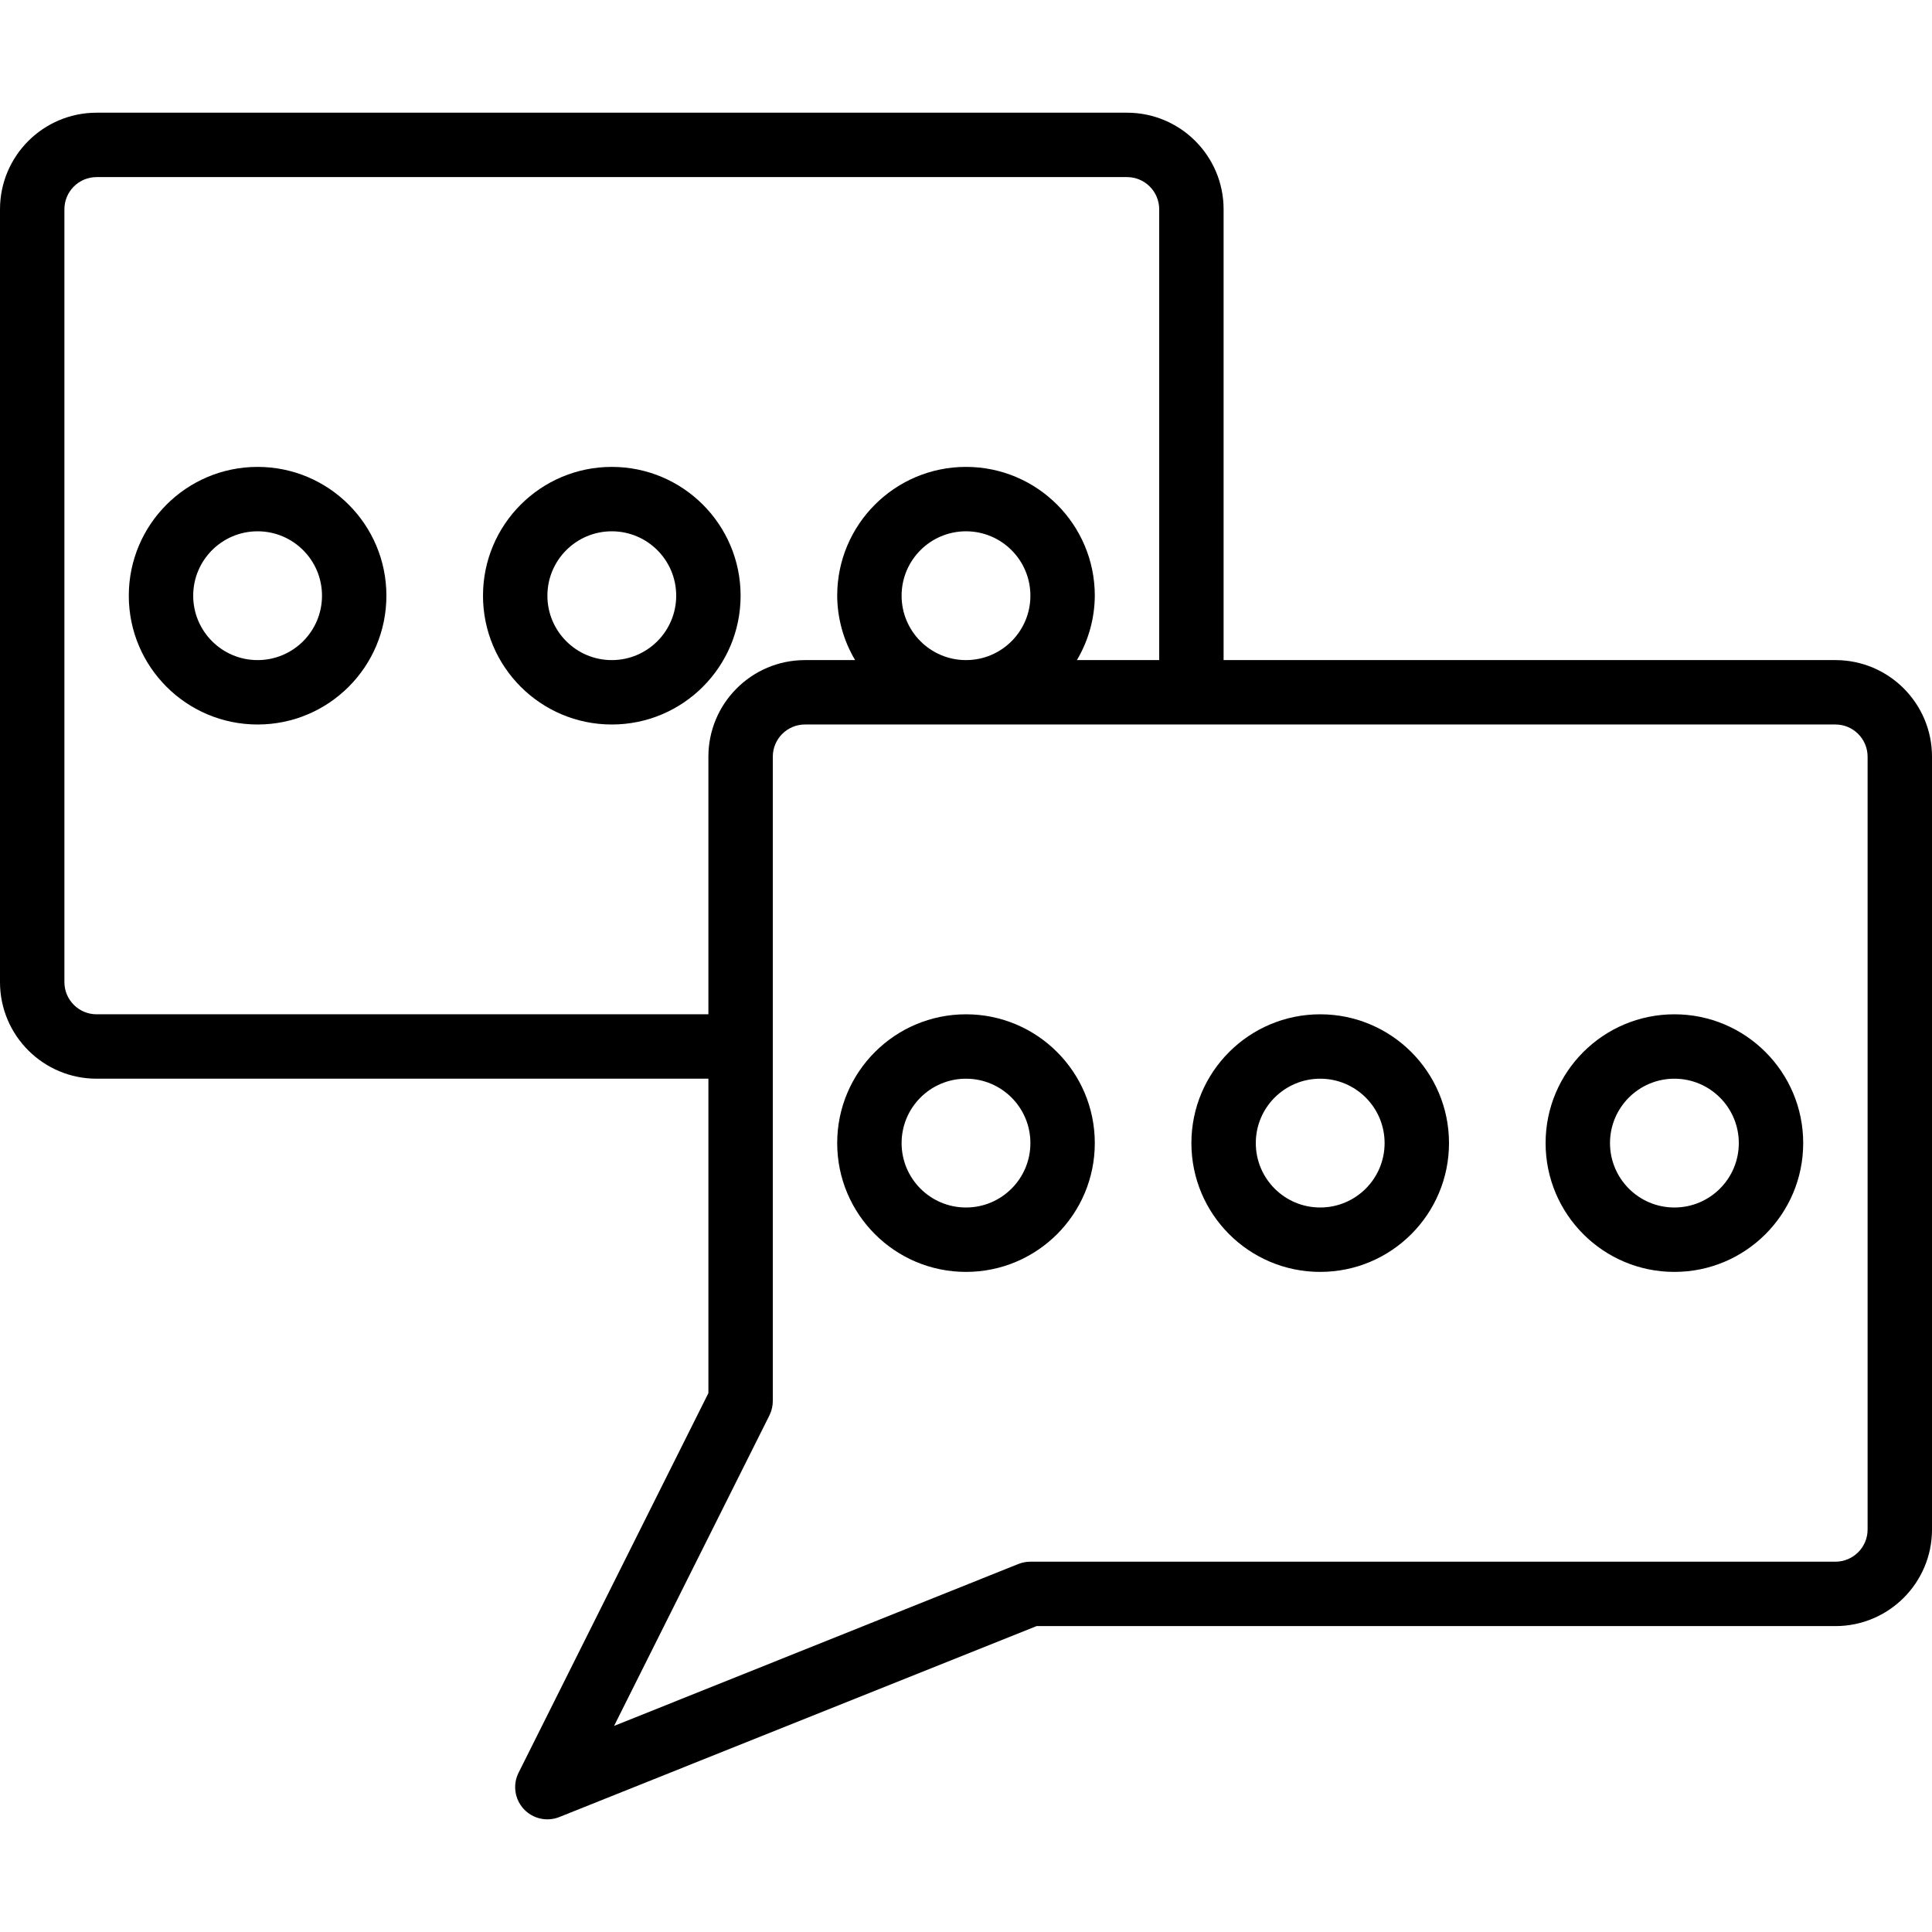 <svg height="480pt" viewBox="0 -28 480 480" width="480pt" xmlns="http://www.w3.org/2000/svg"><path d="m456 136h-152v-112c0-13.254-10.746-24-24-24h-256c-13.254 0-24 10.746-24 24v192c0 13.254 10.746 24 24 24h152v78.113l-47.16 94.312c-1.492 2.973-.984 6.555 1.266 9.004 2.254 2.445 5.785 3.242 8.871 2.004l118.559-47.434h198.465c13.254 0 24-10.746 24-24v-192c0-13.254-10.746-24-24-24zm-432 88c-4.418 0-8-3.582-8-8v-192c0-4.418 3.582-8 8-8h256c4.418 0 8 3.582 8 8v112h-20.449c2.879-4.844 4.418-10.367 4.449-16 0-17.672-14.328-32-32-32s-32 14.328-32 32c.031 5.633 1.57 11.156 4.449 16h-12.449c-13.254 0-24 10.746-24 24v64zm200-104c0-8.836 7.164-16 16-16s16 7.164 16 16-7.164 16-16 16-16-7.164-16-16zm240 232c0 4.418-3.582 8-8 8h-200c-1.02 0-2.027.191-2.977.566l-100.457 40.234 38.633-77.227c.539-1.113.812-2.336.801-3.574v-160c0-4.418 3.582-8 8-8h256c4.418 0 8 3.582 8 8zm0 0"/><path d="m152 88c-17.672 0-32 14.328-32 32s14.328 32 32 32 32-14.328 32-32-14.328-32-32-32zm0 48c-8.836 0-16-7.164-16-16s7.164-16 16-16 16 7.164 16 16-7.164 16-16 16zm0 0"/><path d="m64 88c-17.672 0-32 14.328-32 32s14.328 32 32 32 32-14.328 32-32-14.328-32-32-32zm0 48c-8.836 0-16-7.164-16-16s7.164-16 16-16 16 7.164 16 16-7.164 16-16 16zm0 0"/><path d="m328 224c-17.672 0-32 14.328-32 32s14.328 32 32 32 32-14.328 32-32-14.328-32-32-32zm0 48c-8.836 0-16-7.164-16-16s7.164-16 16-16 16 7.164 16 16-7.164 16-16 16zm0 0"/><path d="m416 224c-17.672 0-32 14.328-32 32s14.328 32 32 32 32-14.328 32-32-14.328-32-32-32zm0 48c-8.836 0-16-7.164-16-16s7.164-16 16-16 16 7.164 16 16-7.164 16-16 16zm0 0"/><path d="m240 224c-17.672 0-32 14.328-32 32s14.328 32 32 32 32-14.328 32-32-14.328-32-32-32zm0 48c-8.836 0-16-7.164-16-16s7.164-16 16-16 16 7.164 16 16-7.164 16-16 16zm0 0"/></svg>